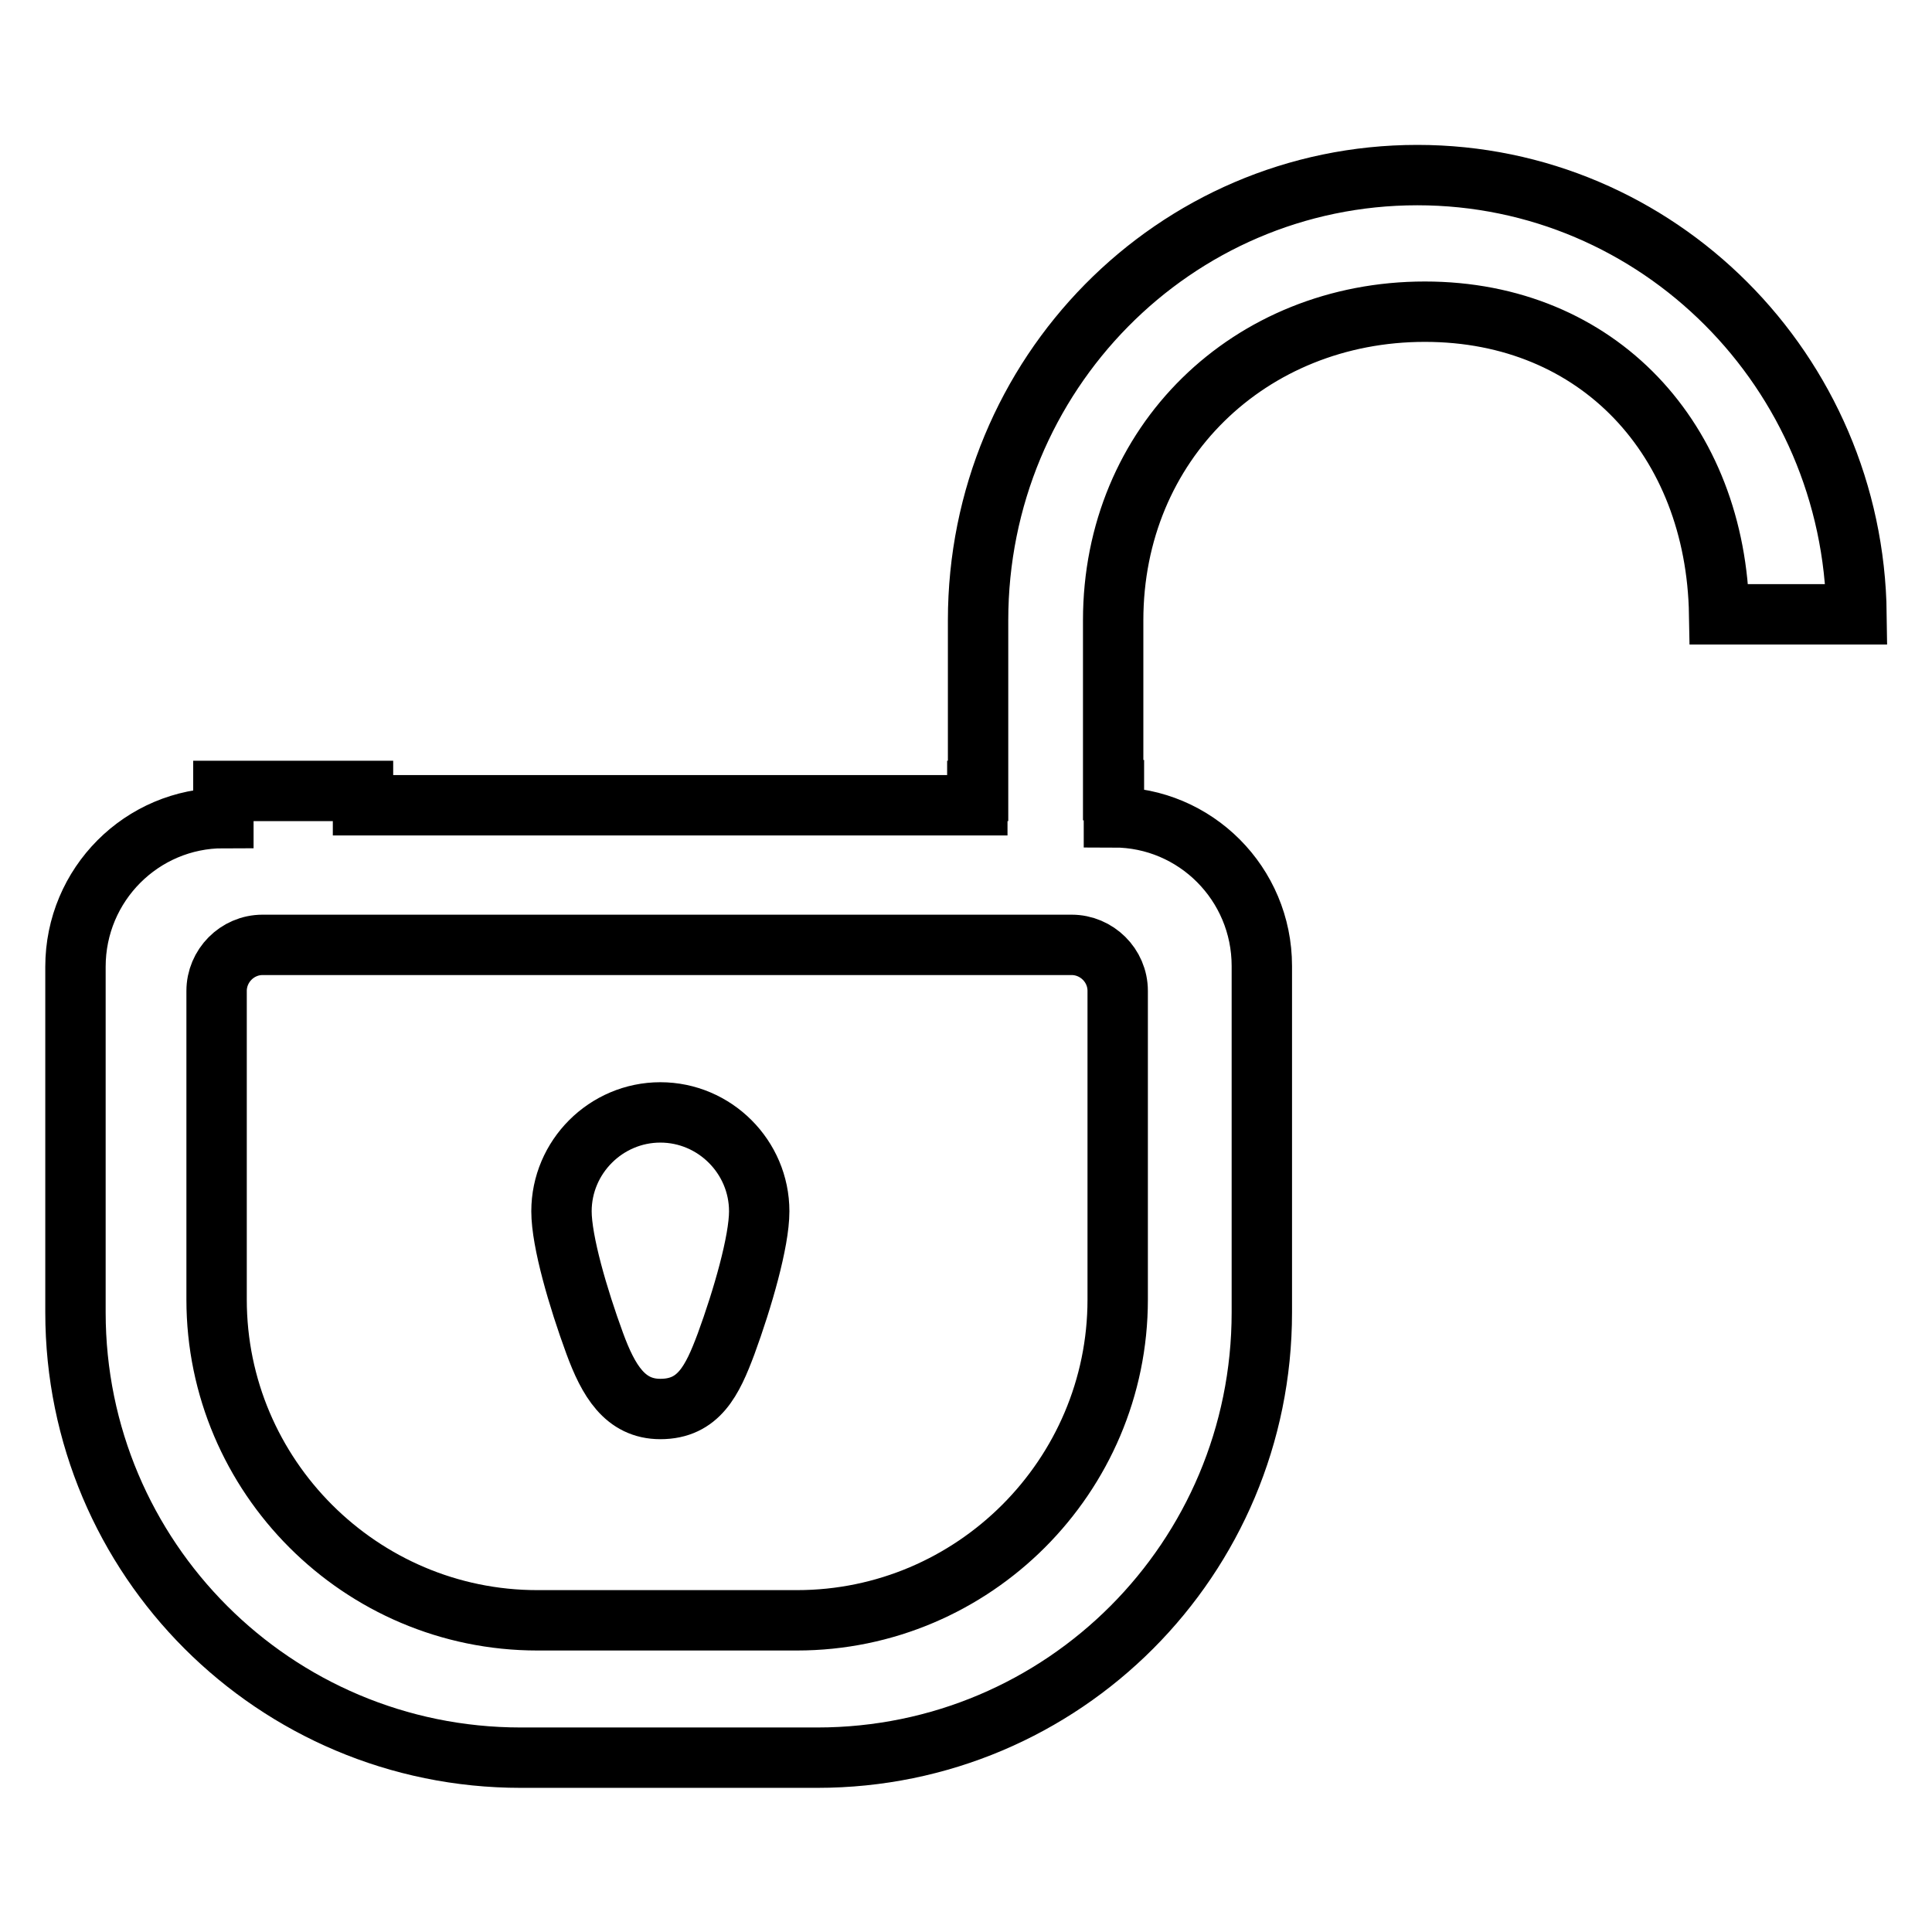 <?xml version="1.0" encoding="utf-8"?>
<!-- Svg Vector Icons : http://www.onlinewebfonts.com/icon -->
<!DOCTYPE svg PUBLIC "-//W3C//DTD SVG 1.1//EN" "http://www.w3.org/Graphics/SVG/1.1/DTD/svg11.dtd">
<svg version="1.1" xmlns="http://www.w3.org/2000/svg" xmlns:xlink="http://www.w3.org/1999/xlink" x="0px" y="0px" viewBox="0 0 256 256" enable-background="new 0 0 256 256" xml:space="preserve">
<g> <path stroke-width="8" fill-opacity="0" stroke="#000000"  d="M87.5,147.4c-7.2,0-13.1,5.9-13.1,13.1c0,4,2.2,11.5,4.4,17.5c1.8,4.9,4,8.7,8.7,8.7c5.1,0,6.9-3.8,8.7-8.6 c2.2-6,4.4-13.6,4.4-17.6C100.6,153.3,94.7,147.4,87.5,147.4z M187.8,23.2c-32.2,0-58.2,26.4-58.2,59v22.6h-0.1v1.9H48.1v-1.9H29.6 v3.6c-10.8,0-19.6,8.8-19.6,19.7v45.8c0,32.6,26.4,59,59,59h39.3c32.6,0,58.9-26.4,58.9-59V128c0-10.9-8.8-19.7-19.6-19.7v-3.6 h-0.1V82.2c0-23.5,18.1-40.9,41.3-40.9c23,0,38.6,17,39,40.1H246C245.6,49.2,219.7,23.2,187.8,23.2z M148.1,131.3v16.6h0v24.3 c0,23.4-19.1,42.5-42.5,42.5H71.2c-23.4,0-42.5-19.1-42.5-42.5v-40.9c0-3.3,2.7-6.1,6.1-6.1h12.2h83H142 C145.3,125.2,148.1,127.9,148.1,131.3z"/></g>
</svg>
